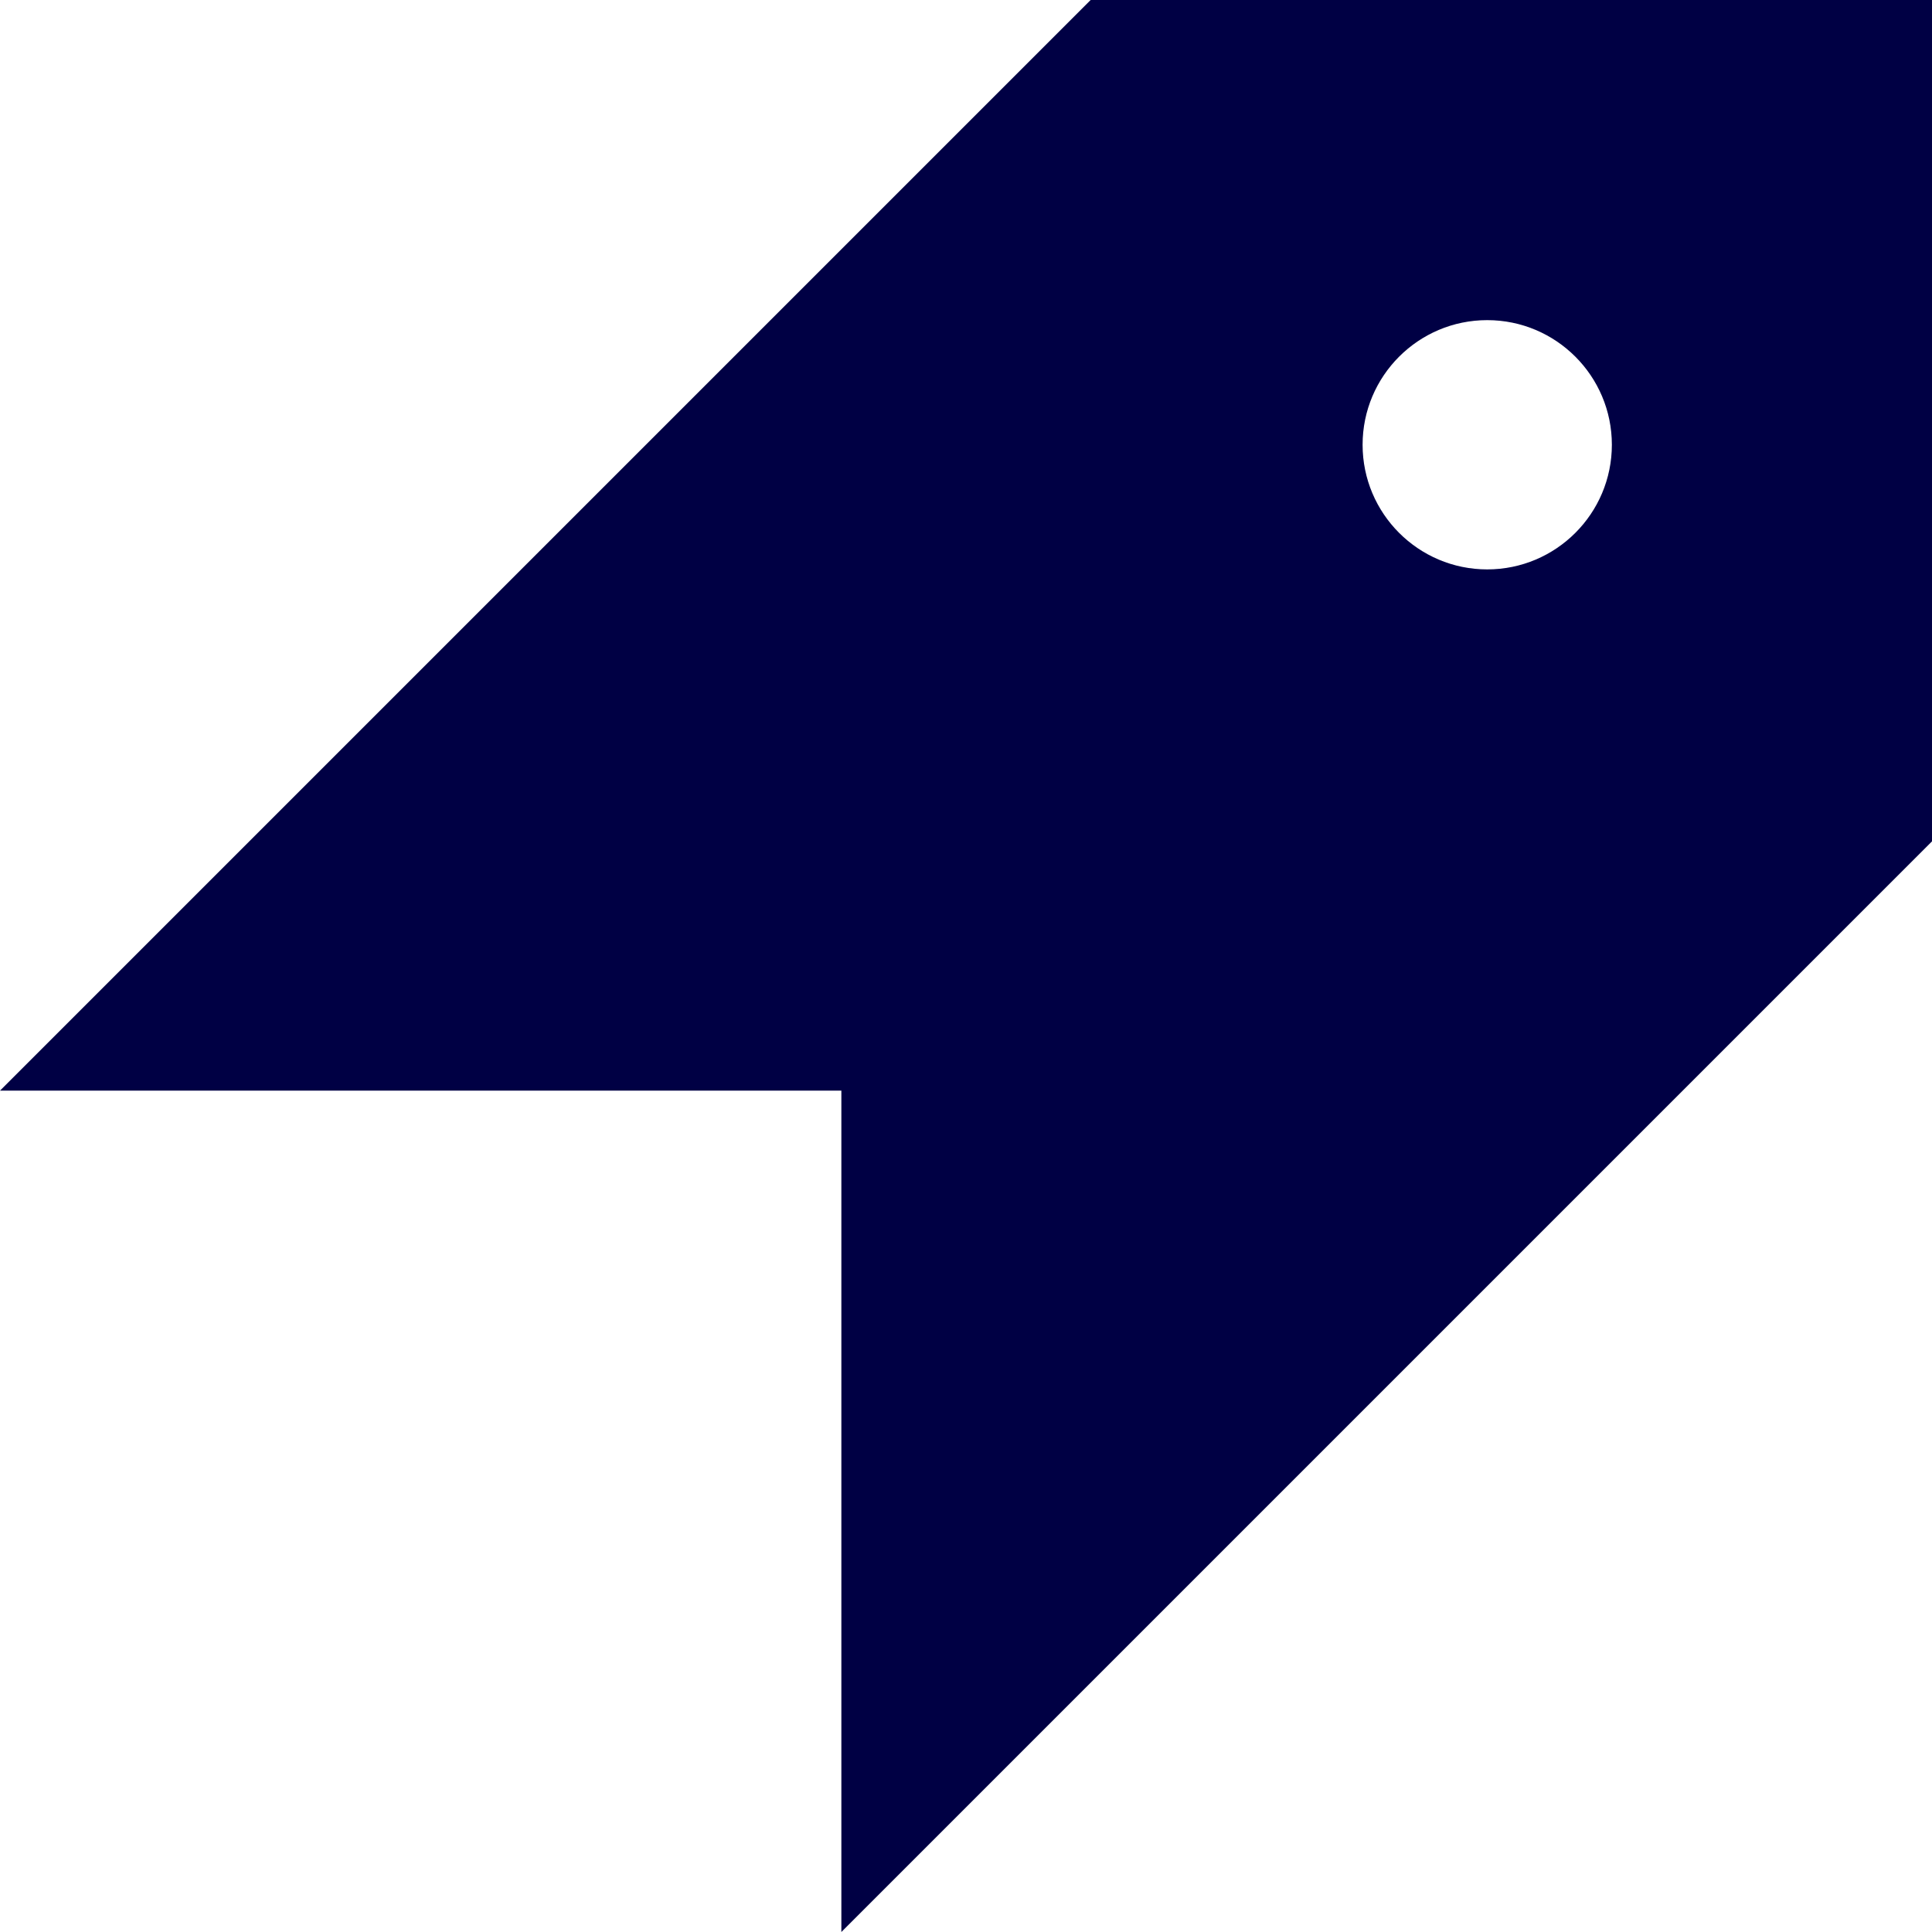 <?xml version="1.0" encoding="UTF-8"?>
<svg xmlns="http://www.w3.org/2000/svg" id="Capa_2" data-name="Capa 2" viewBox="0 0 55.34 55.34">
  <defs>
    <style>
      .cls-1 {
        fill: #004;
      }
    </style>
  </defs>
  <g id="Capa_1-2" data-name="Capa 1">
    <path class="cls-1" d="M55.34,24.1V0h-24.1L0,31.24h24.1v24.1l31.24-31.24ZM39.03,12.74c0-1.97,1.6-3.57,3.57-3.57s3.57,1.6,3.57,3.57-1.6,3.57-3.57,3.57-3.57-1.6-3.57-3.57Z"></path>
  </g>
</svg>
